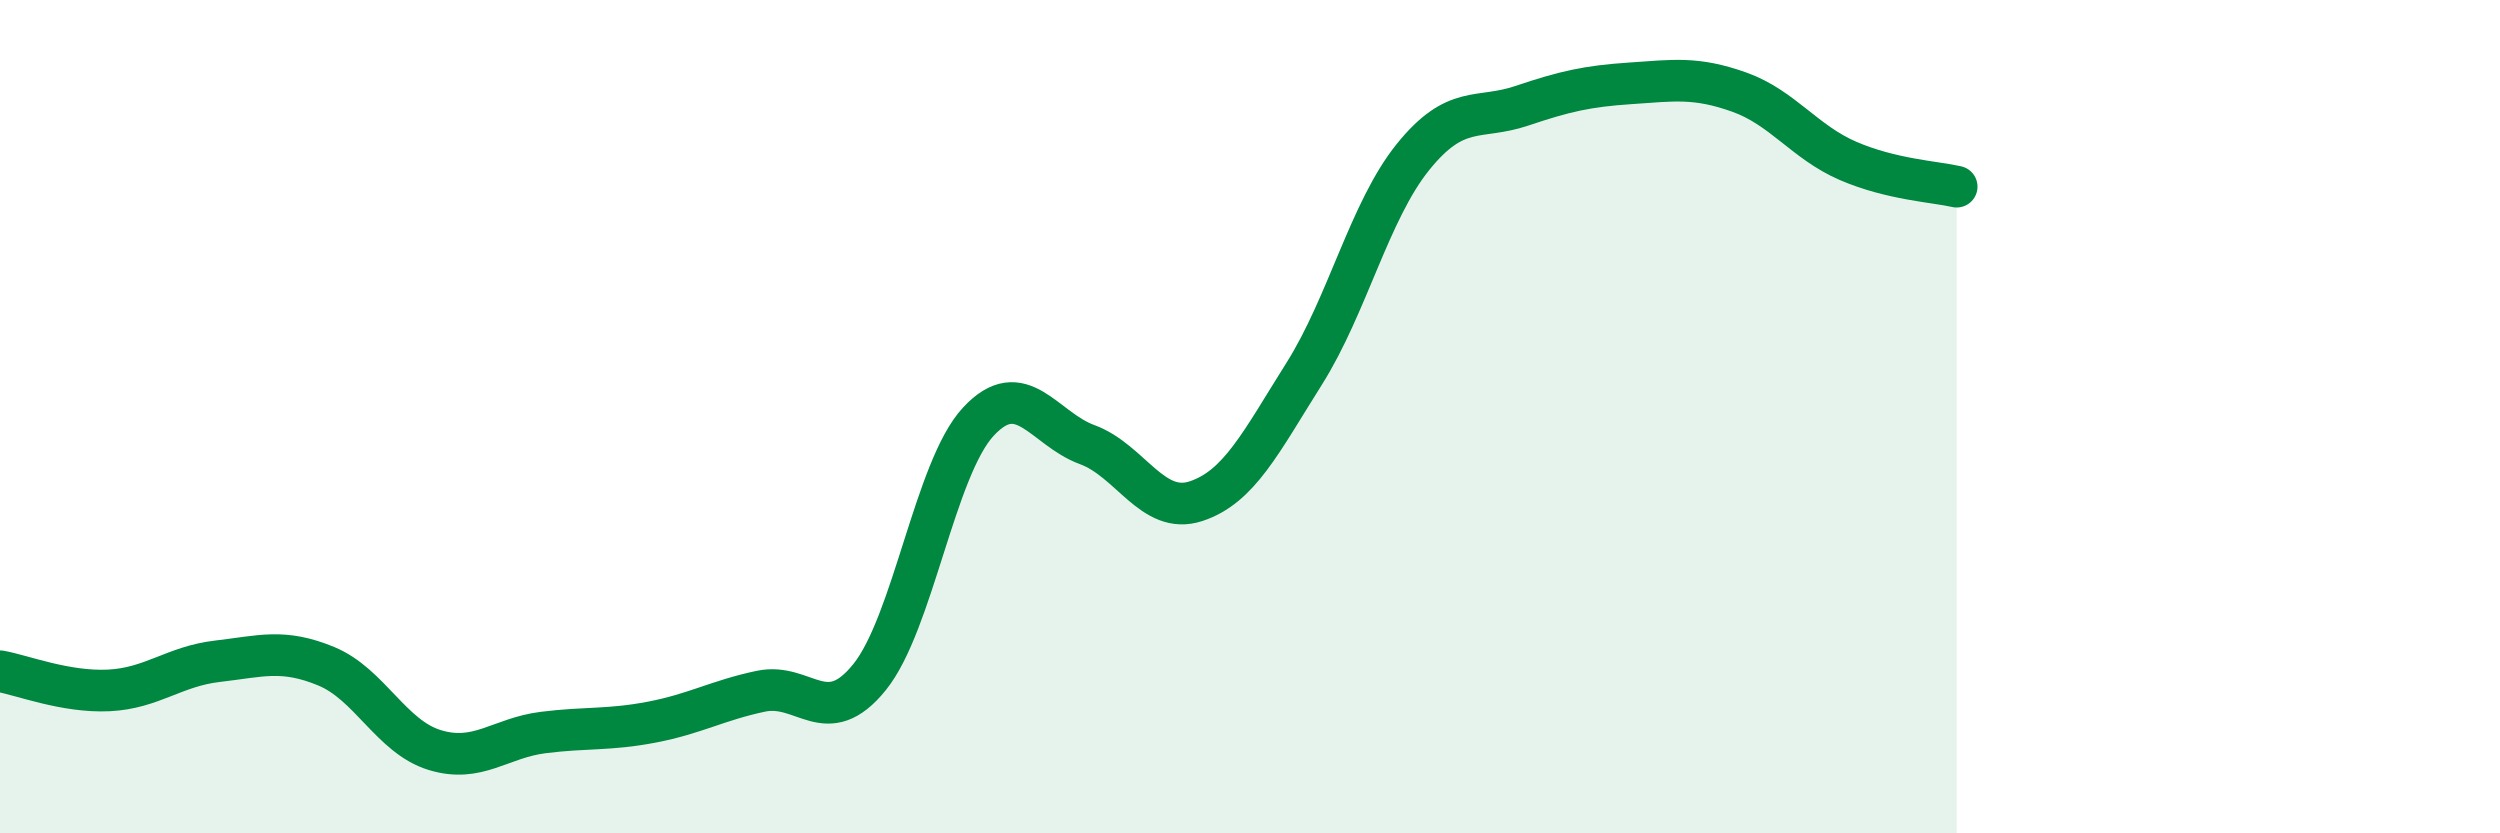 
    <svg width="60" height="20" viewBox="0 0 60 20" xmlns="http://www.w3.org/2000/svg">
      <path
        d="M 0,16.11 C 0.52,16.2 1.57,16.62 2.61,16.57 C 3.65,16.52 4.18,15.99 5.22,15.87 C 6.26,15.75 6.79,15.56 7.83,15.99 C 8.87,16.42 9.39,17.68 10.43,18 C 11.47,18.32 12,17.71 13.04,17.58 C 14.08,17.45 14.61,17.53 15.65,17.33 C 16.69,17.13 17.22,16.81 18.26,16.59 C 19.3,16.37 19.83,17.54 20.87,16.25 C 21.91,14.96 22.44,11.24 23.48,10.12 C 24.52,9 25.05,10.29 26.09,10.67 C 27.13,11.05 27.66,12.37 28.7,12.03 C 29.74,11.69 30.26,10.62 31.3,8.97 C 32.34,7.32 32.87,5.06 33.91,3.77 C 34.95,2.48 35.48,2.89 36.52,2.54 C 37.56,2.19 38.09,2.07 39.13,2 C 40.17,1.93 40.7,1.84 41.74,2.21 C 42.78,2.58 43.31,3.41 44.35,3.86 C 45.39,4.31 46.44,4.36 46.96,4.48L46.96 20L0 20Z"
        fill="#008740"
        opacity="0.1"
        stroke-linecap="round"
        stroke-linejoin="round"
      />
      <path
        d="M 0,16.11 C 0.52,16.2 1.57,16.62 2.61,16.57 C 3.65,16.52 4.18,15.99 5.22,15.87 C 6.26,15.75 6.79,15.56 7.83,15.99 C 8.87,16.42 9.39,17.68 10.43,18 C 11.47,18.32 12,17.71 13.04,17.58 C 14.08,17.45 14.61,17.53 15.65,17.33 C 16.69,17.13 17.22,16.81 18.26,16.59 C 19.3,16.37 19.83,17.54 20.87,16.25 C 21.91,14.96 22.44,11.24 23.48,10.12 C 24.52,9 25.05,10.29 26.09,10.67 C 27.13,11.05 27.66,12.37 28.7,12.03 C 29.74,11.69 30.26,10.62 31.3,8.97 C 32.34,7.32 32.87,5.06 33.91,3.77 C 34.95,2.48 35.48,2.89 36.52,2.54 C 37.56,2.19 38.09,2.07 39.13,2 C 40.17,1.93 40.7,1.84 41.74,2.21 C 42.78,2.58 43.31,3.41 44.35,3.86 C 45.39,4.31 46.44,4.36 46.96,4.48"
        stroke="#008740"
        stroke-width="1"
        fill="none"
        stroke-linecap="round"
        stroke-linejoin="round"
      />
    </svg>
  